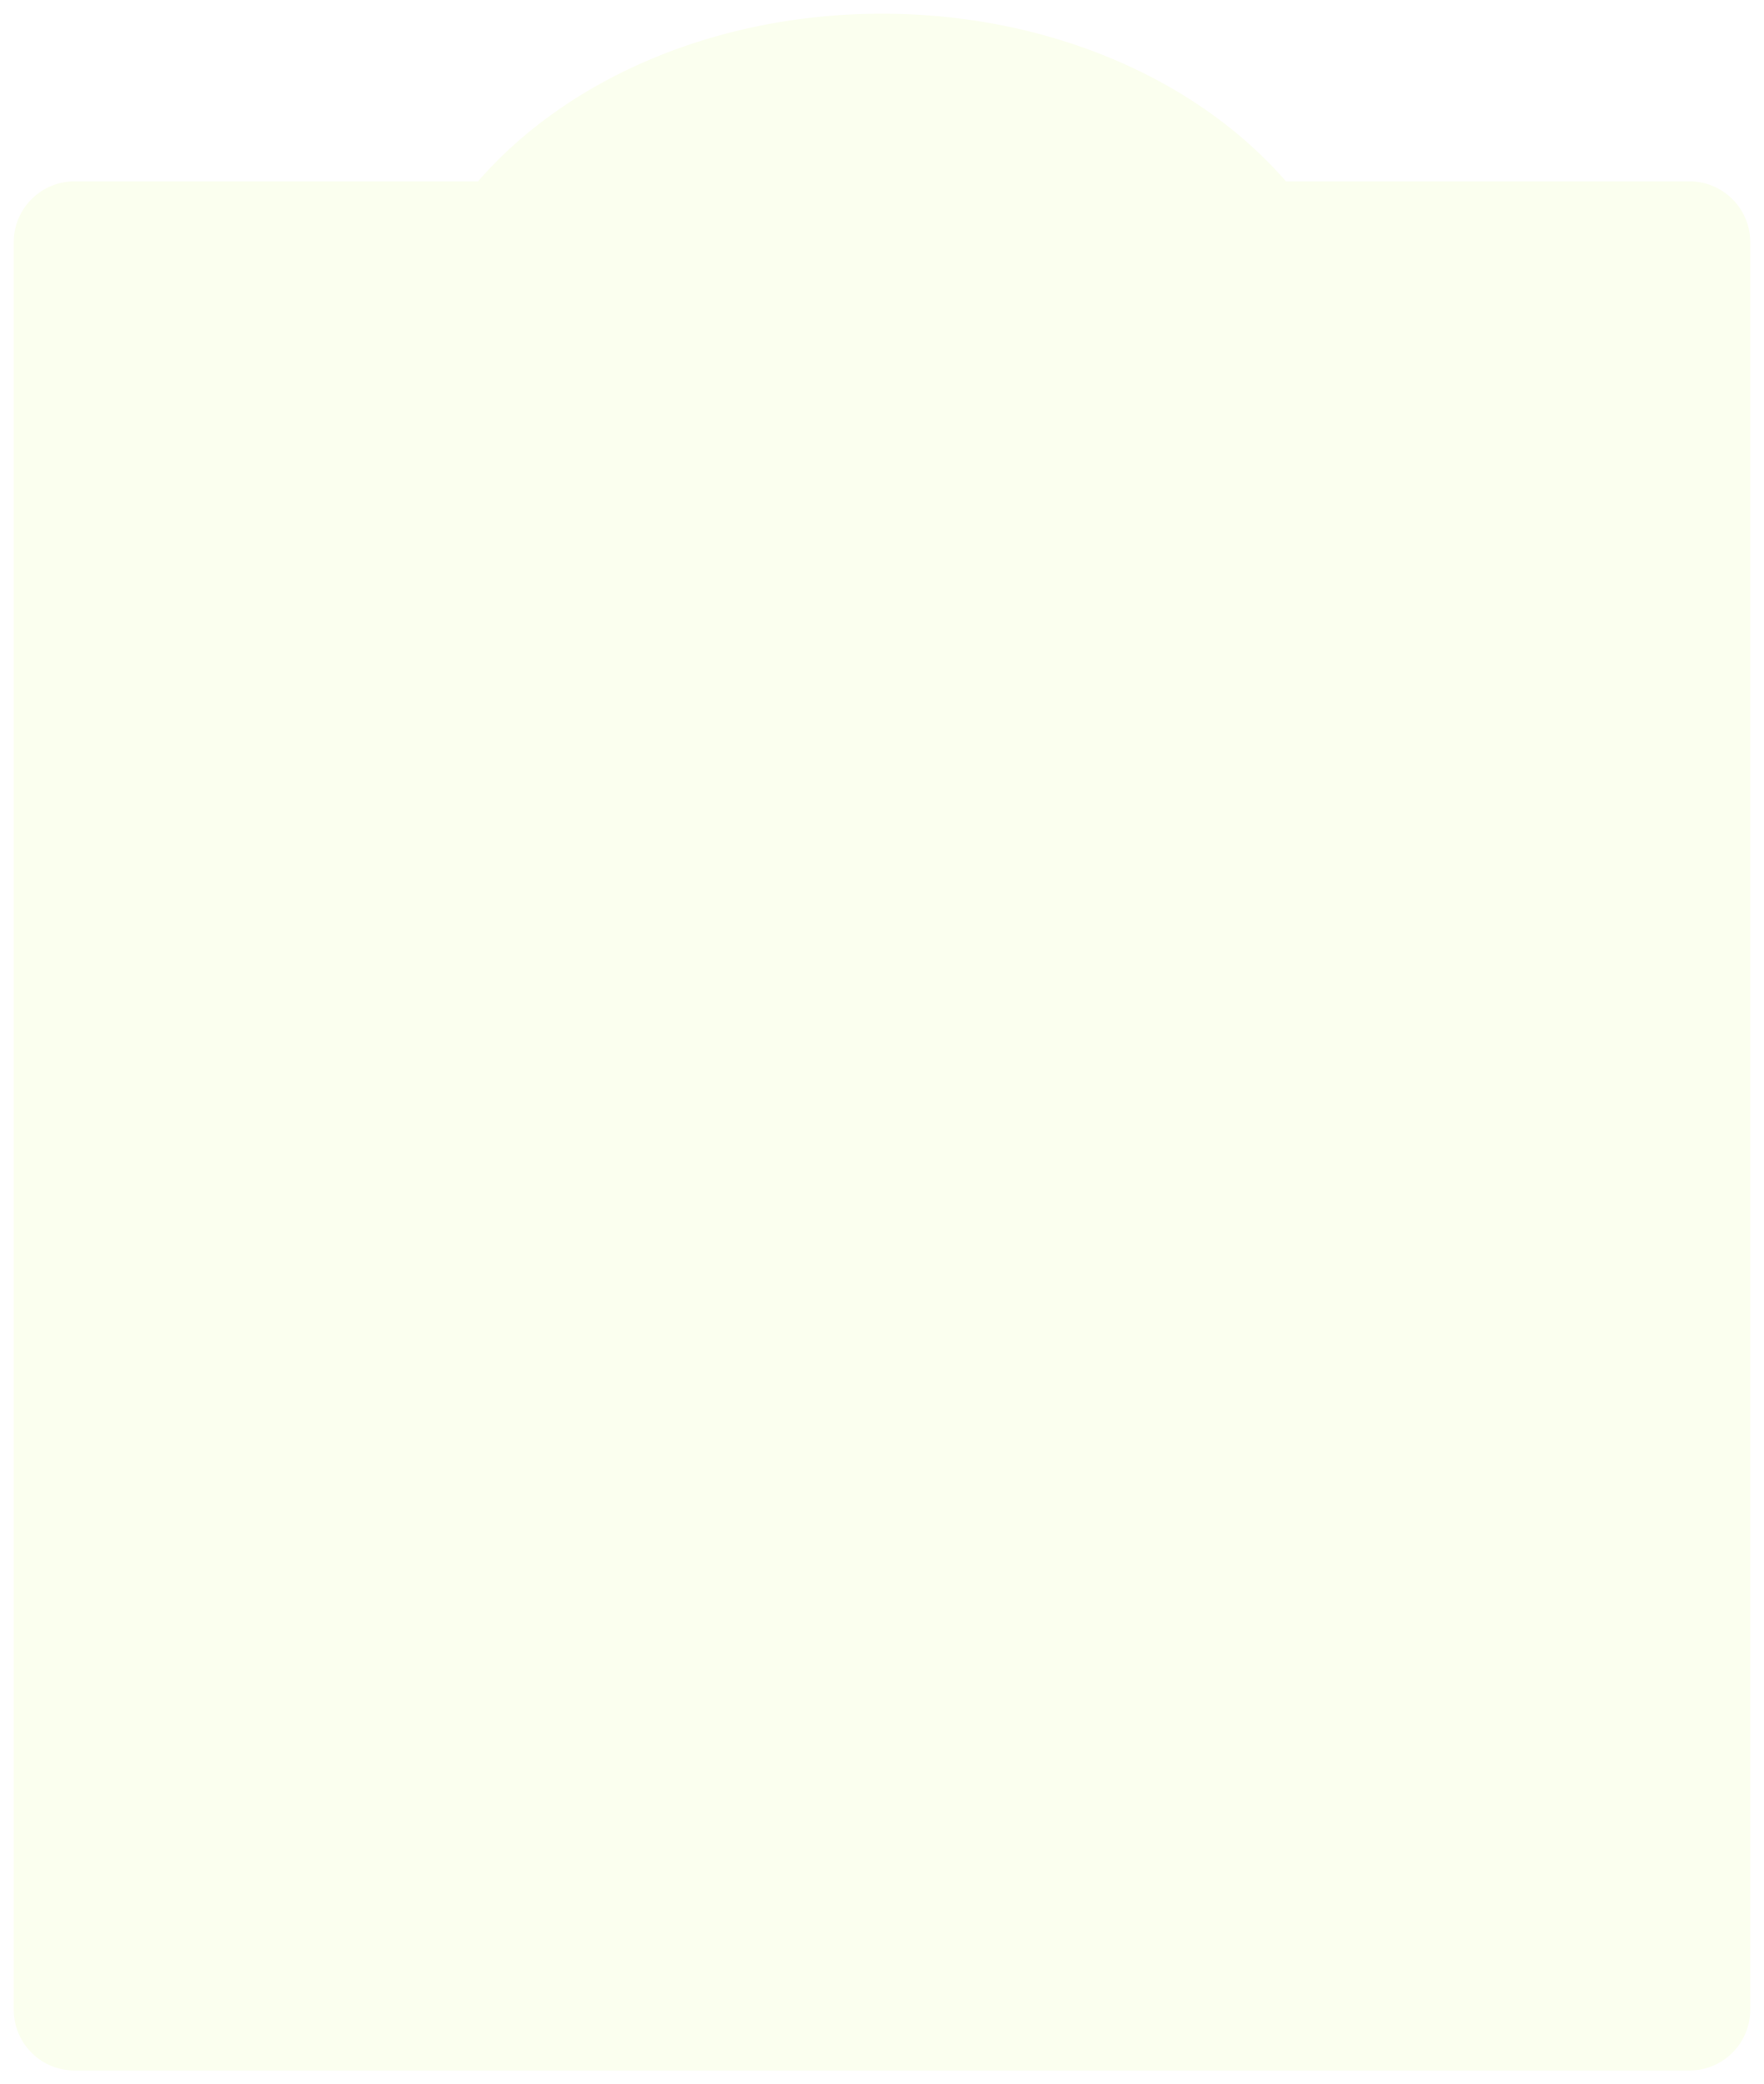 <svg xmlns="http://www.w3.org/2000/svg" xmlns:xlink="http://www.w3.org/1999/xlink" width="1158" height="1368" viewBox="0 0 1158 1368">
  <defs>
    <filter id="合体_18" x="0" y="0" width="1158" height="1368" filterUnits="userSpaceOnUse">
      <feOffset dy="3" input="SourceAlpha"/>
      <feGaussianBlur stdDeviation="3" result="blur"/>
      <feFlood flood-opacity="0.161"/>
      <feComposite operator="in" in2="blur"/>
      <feComposite in="SourceGraphic"/>
    </filter>
  </defs>
  <g transform="matrix(1, 0, 0, 1, 0, 0)" filter="url(#合体_18)">
    <path id="合体_18-2" data-name="合体 18" d="M15910,23828a40,40,0,0,1-40-40V22628a40,40,0,0,1,40-40h264.841c57.533-66.367,154.828-110,265.158-110s207.619,43.629,265.152,110H16970a40,40,0,0,1,40,40v1160a40,40,0,0,1-40,40Z" transform="translate(-15861 -22472)" fill="#fbffef"/>
  </g>
</svg>
